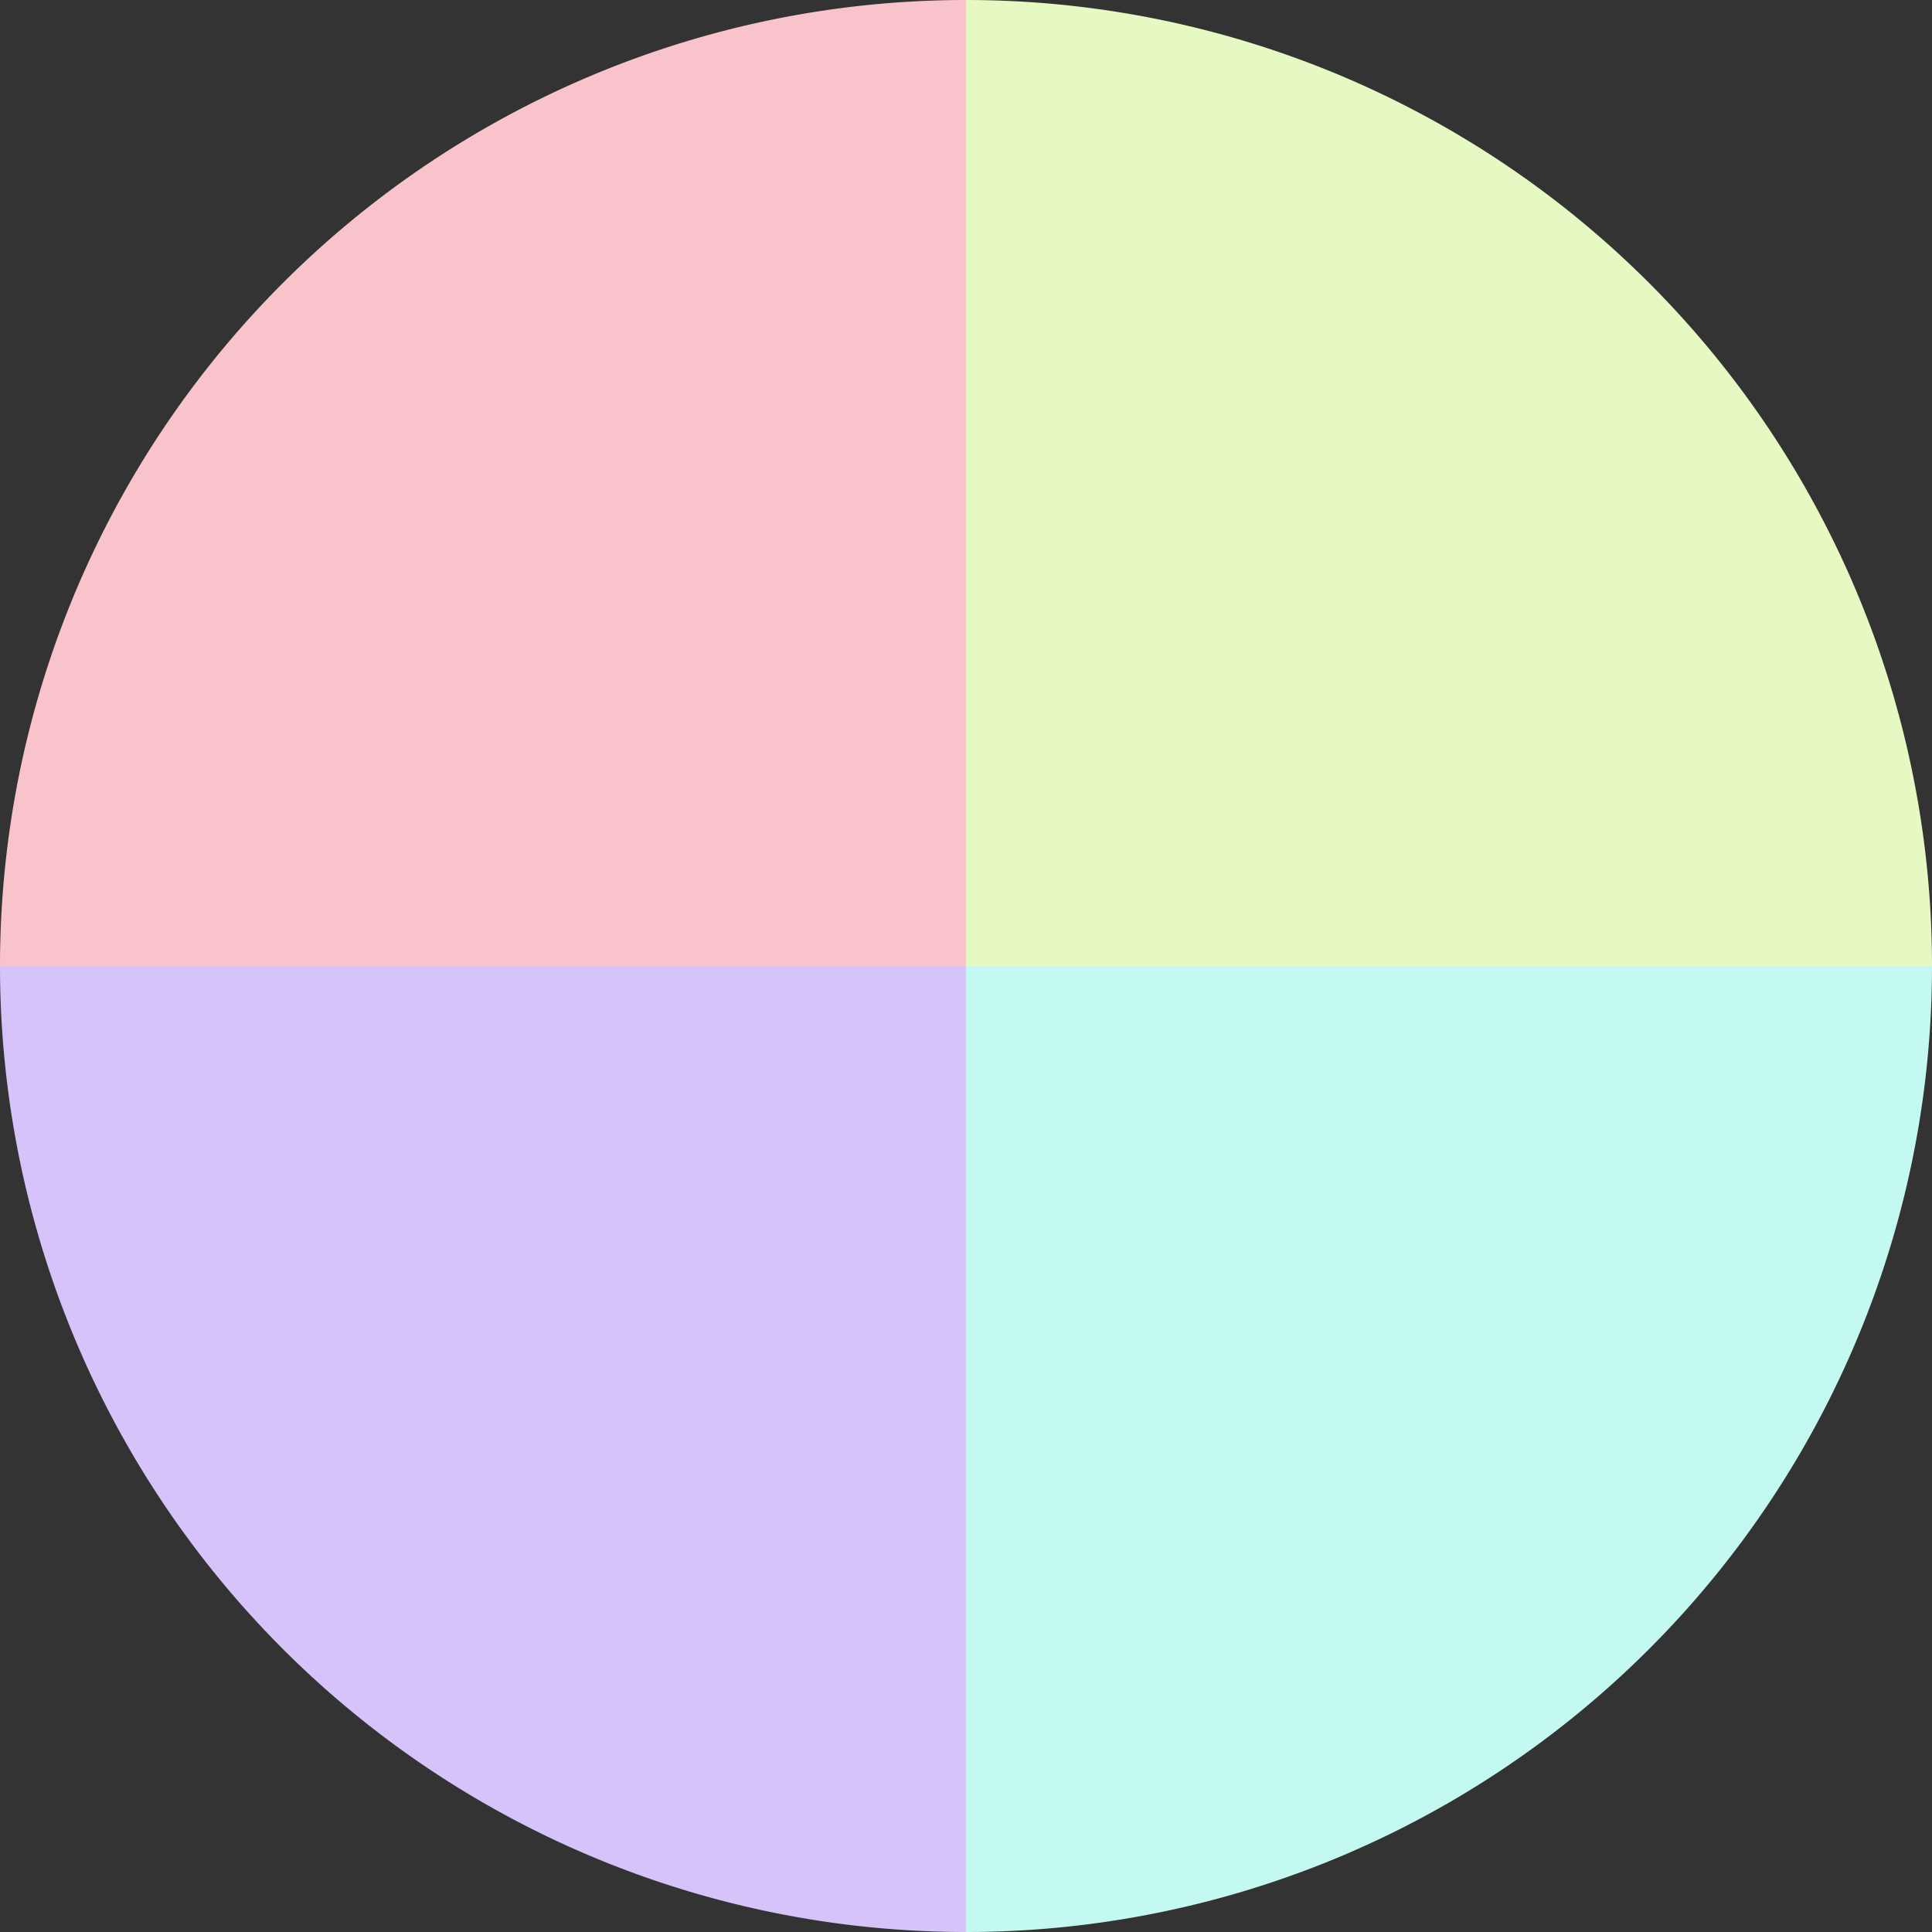 <?xml version="1.0" standalone="no"?>
<svg width="500" height="500" viewBox="-1 -1 2 2" xmlns="http://www.w3.org/2000/svg">
        <rect x="-1" y="-1" width="2" height="2" fill="#333333" stroke="none"/>
        <path d="M 0 -1 
             A 1,1 0 0,1 1 0             L 0,0
             z" fill="#e7f9c3" />
            <path d="M 1 0 
             A 1,1 0 0,1 0 1             L 0,0
             z" fill="#c3f9f0" />
            <path d="M 0 1 
             A 1,1 0 0,1 -1 0             L 0,0
             z" fill="#d5c3f9" />
            <path d="M -1 0 
             A 1,1 0 0,1 -0 -1             L 0,0
             z" fill="#f9c3cc" />
    </svg>
